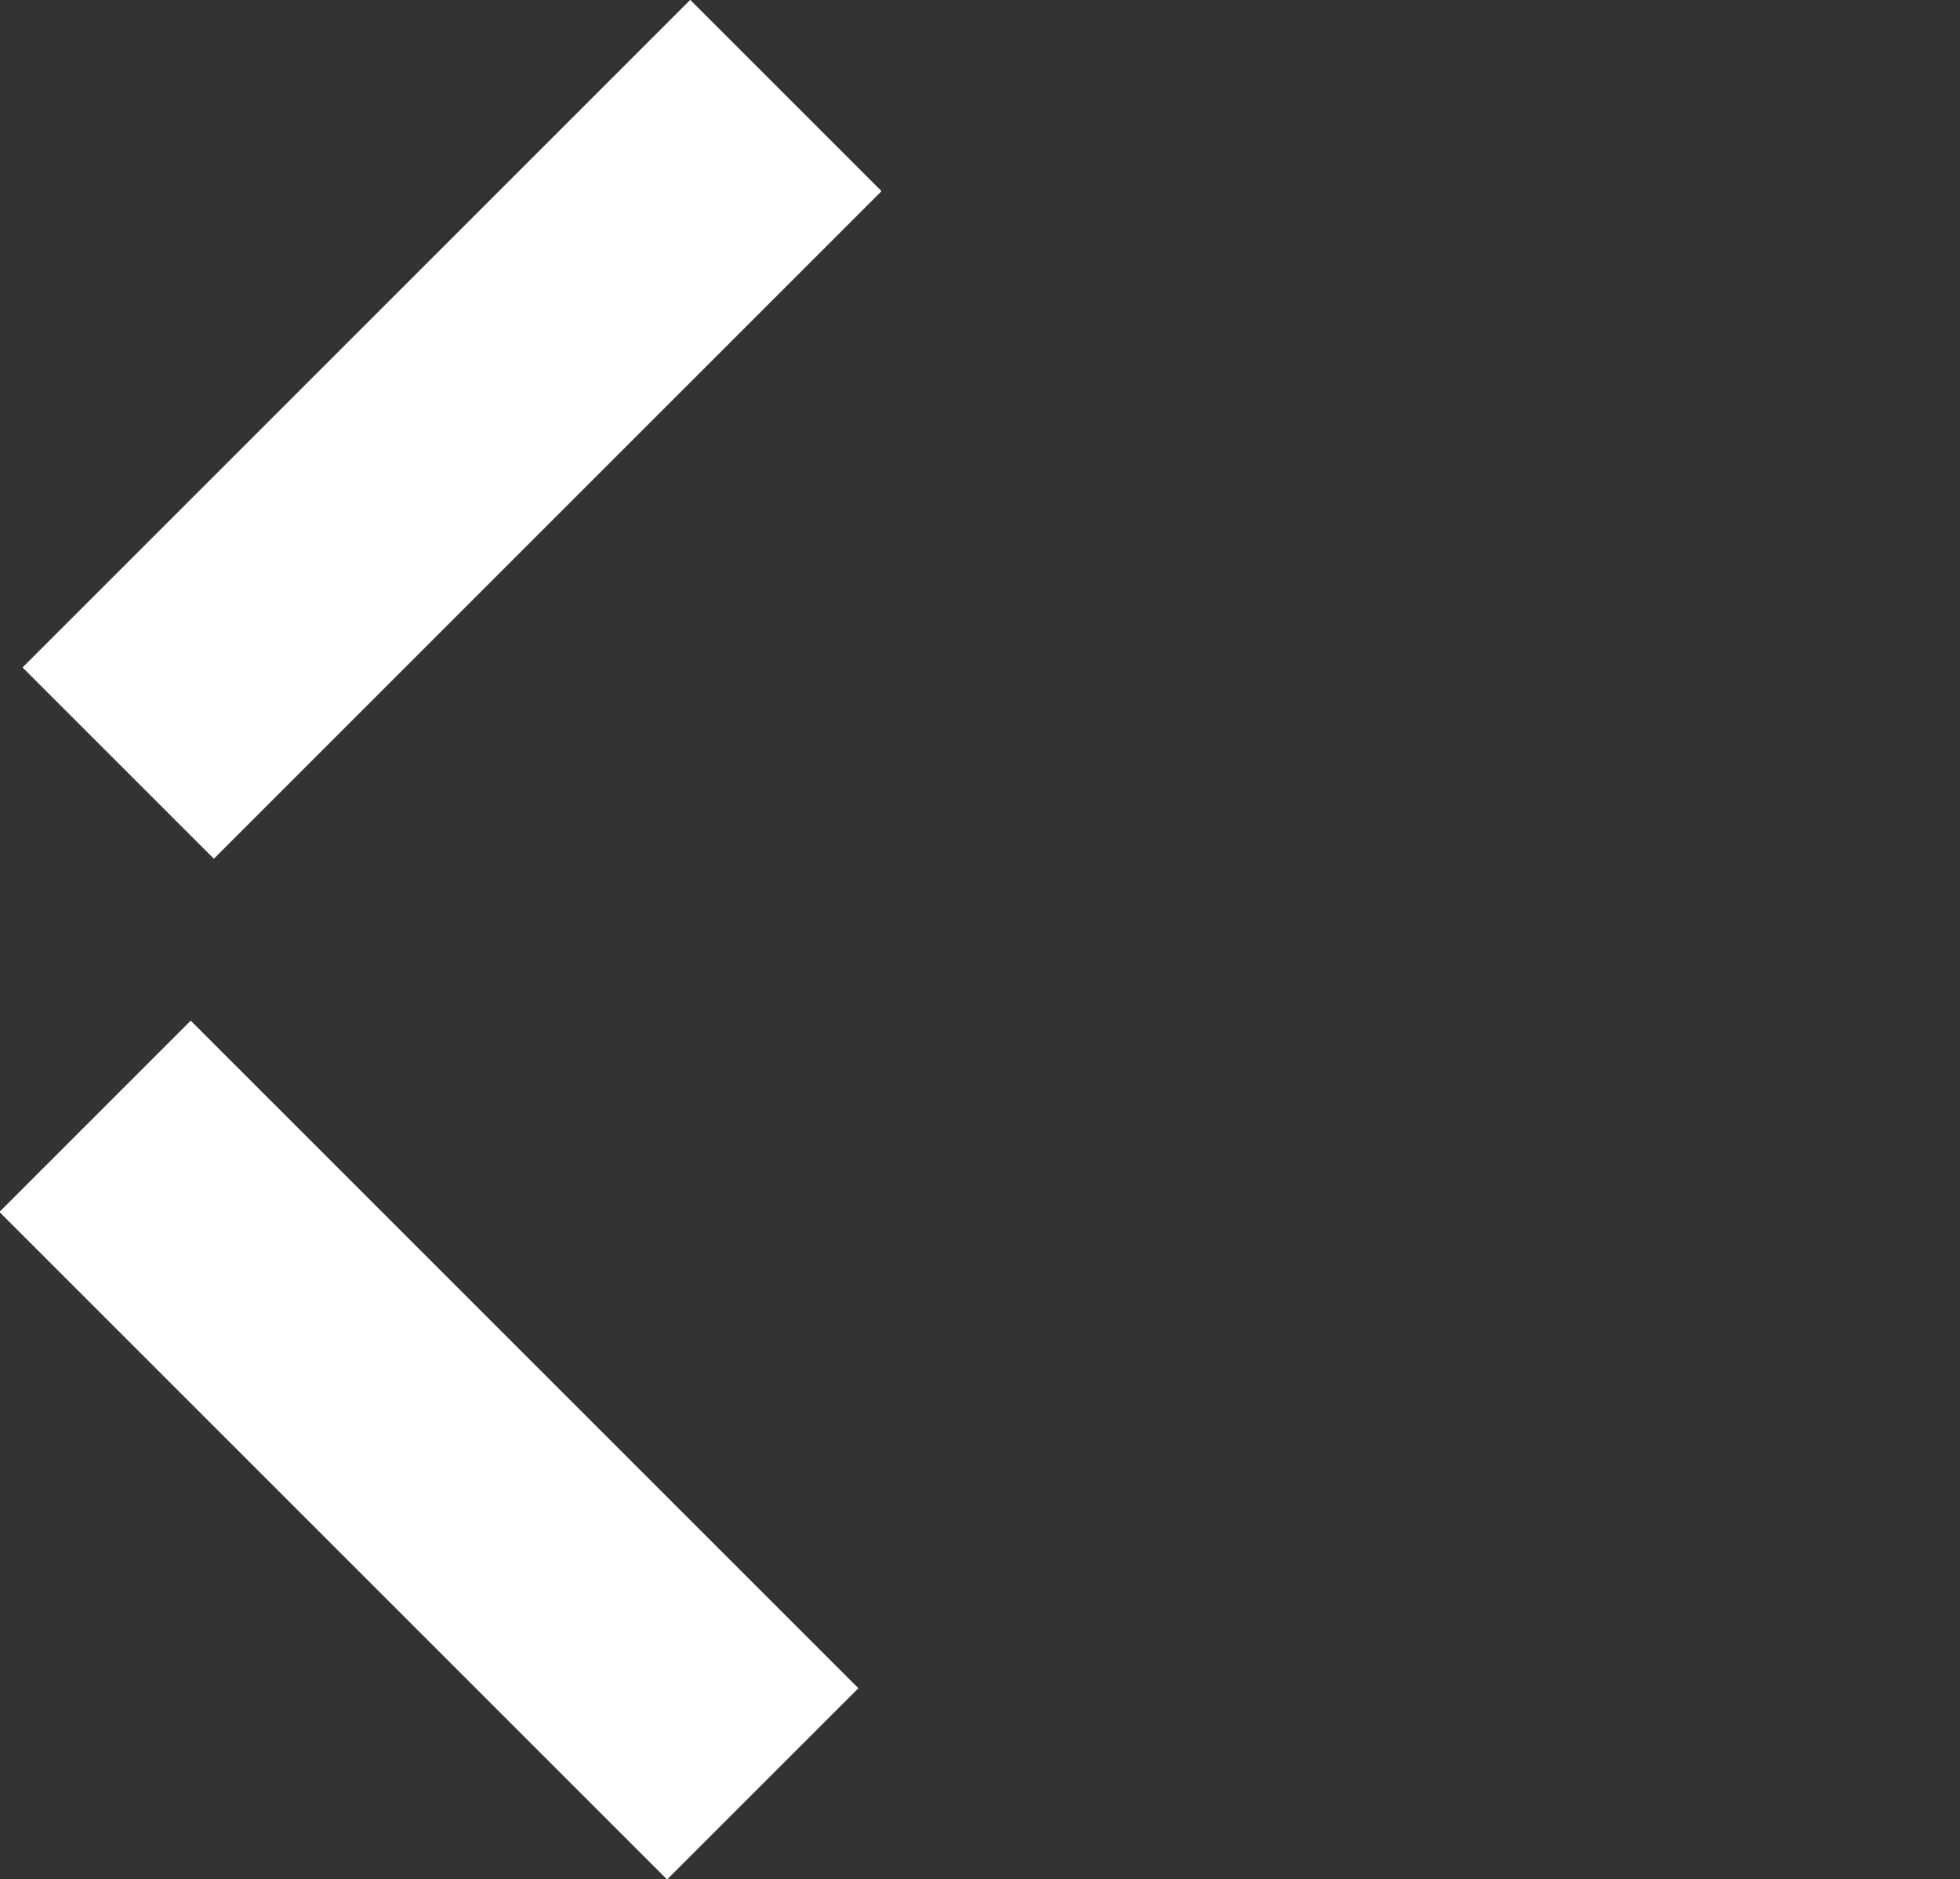 <?xml version="1.0" encoding="UTF-8"?>
<svg id="Calque_2" data-name="Calque 2" xmlns="http://www.w3.org/2000/svg" viewBox="0 0 30.14 28.9">
  <rect x="0" y="0" width="30.14" height="28.9" fill="#333333" stroke="none"/>
  <defs>
    <style>
      .cls-1 {
        fill: #fff;
        stroke-width: 0px;
      }
    </style>
  </defs>
  <g id="Calque_1-2" data-name="Calque 1">
    <g>
      <rect class="cls-1" x="-.31" y="4.52" width="14.52" height="4.16" transform="translate(-2.63 6.85) rotate(-45)"/>
      <rect class="cls-1" x="4.52" y="15.04" width="4.16" height="14.52" transform="translate(-13.84 11.2) rotate(-45)"/>
    </g>
  </g>
</svg>